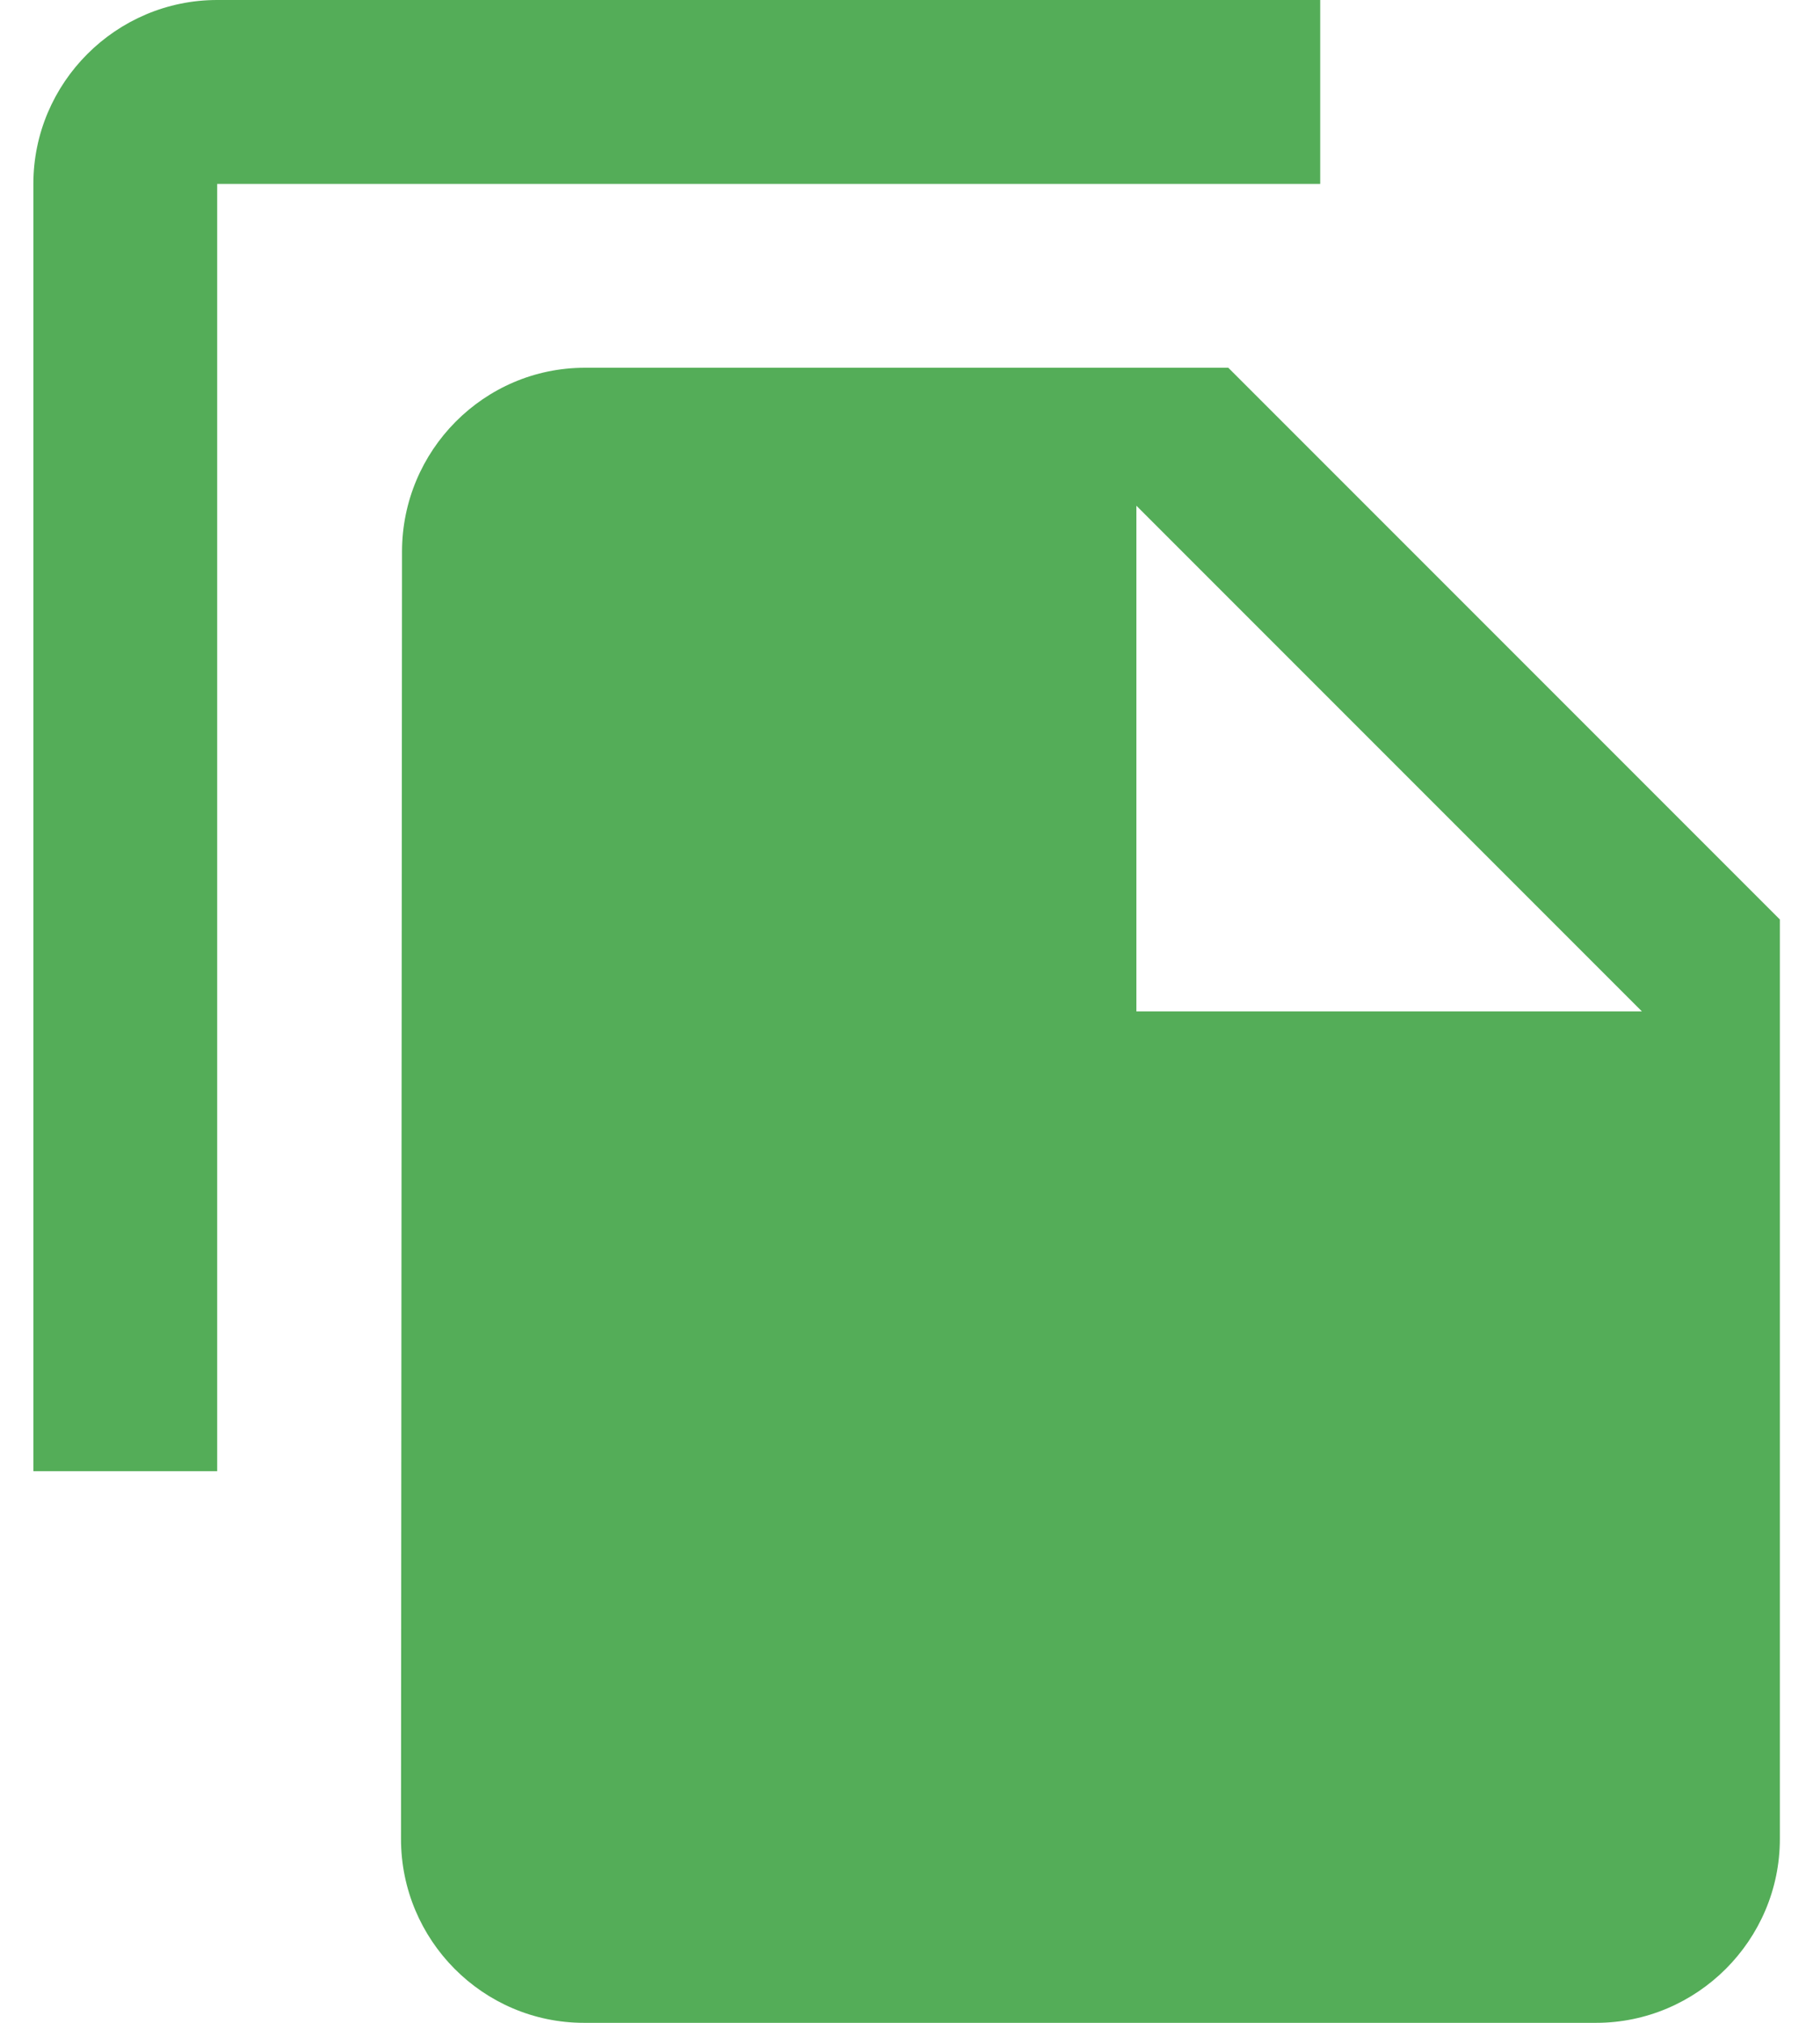 <svg width="18" height="20" viewBox="0 0 18 20" fill="none" xmlns="http://www.w3.org/2000/svg">
<path d="M13.057 0H2.148C1.148 0 0.33 0.818 0.33 1.818V14.546H2.148V1.818H13.057V0ZM12.148 3.636L17.603 9.091V18.182C17.603 19.182 16.785 20 15.785 20H5.776C4.776 20 3.966 19.182 3.966 18.182L3.976 5.455C3.976 4.455 4.785 3.636 5.785 3.636H12.148ZM11.239 10H16.239L11.239 5V10Z" fill="#54AD58"/>
</svg>
